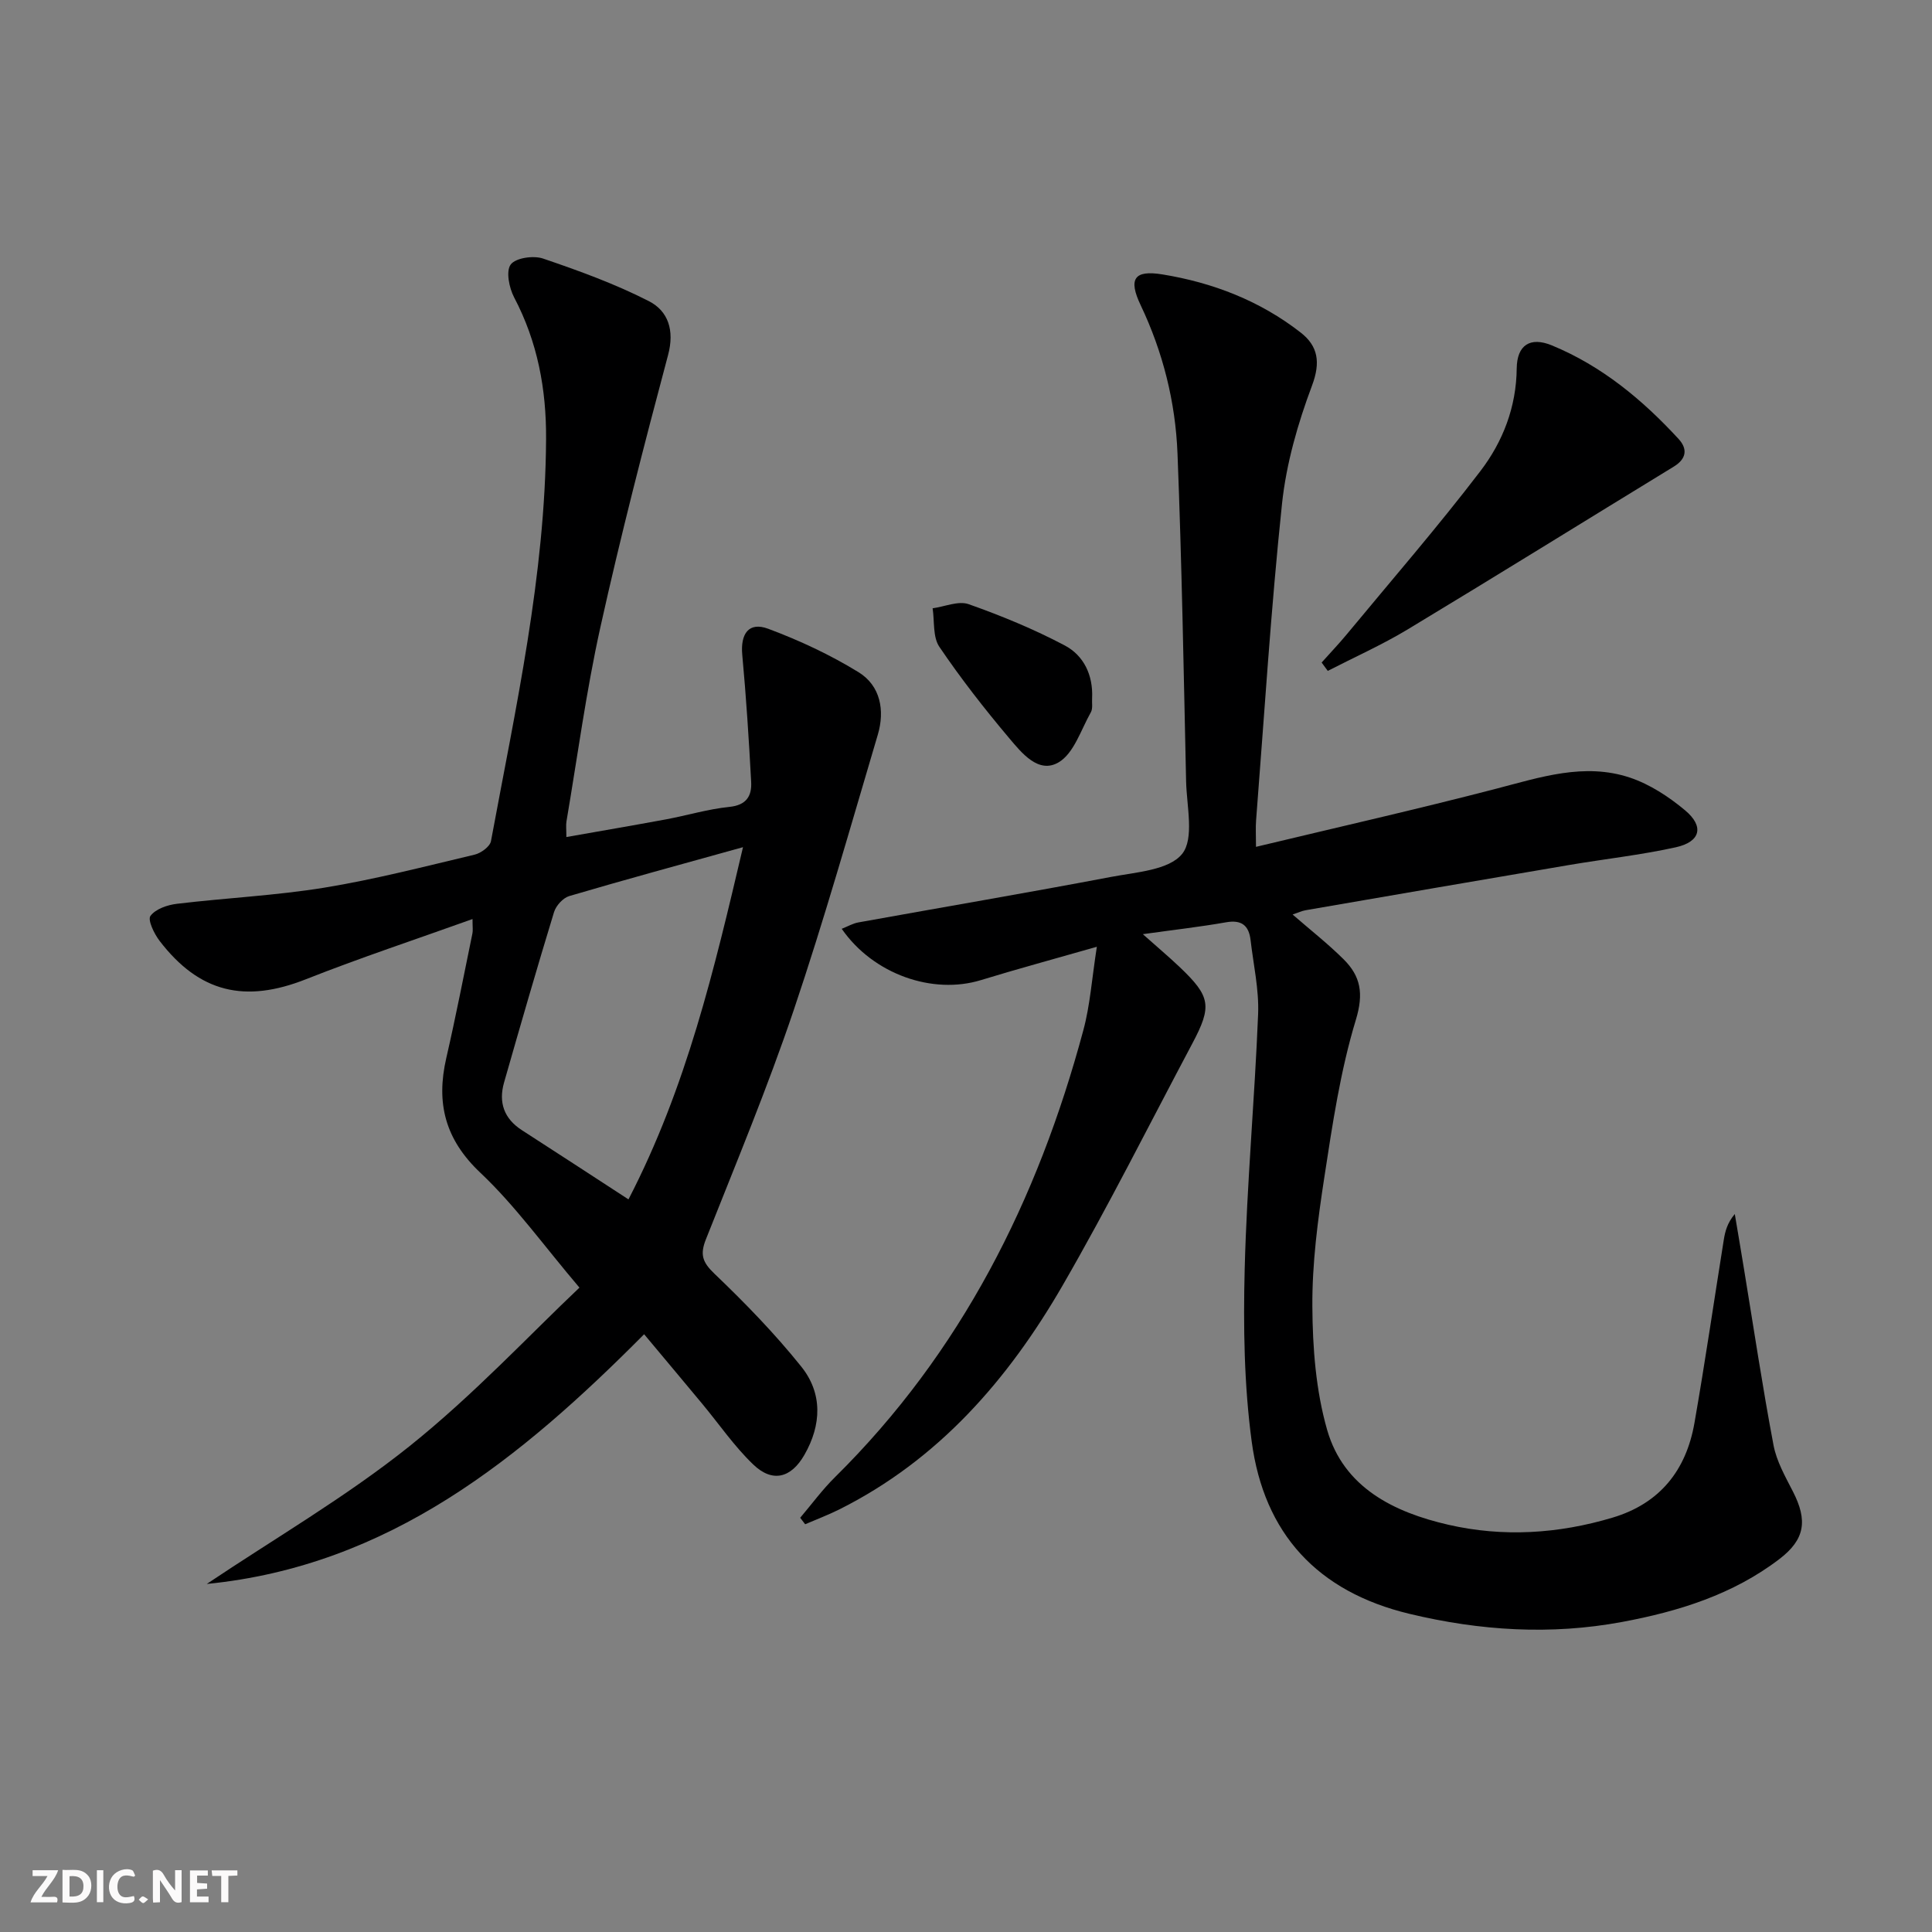<svg enable-background="new 0 0 400 400" viewBox="0 0 400 400" xmlns="http://www.w3.org/2000/svg"><rect x="0" y="0" width="400" height="400" fill="#808080" stroke="none"/><g fill="#fbfafa"><path d="m37.59 393.81c-.92.31-1.52.05-2-.78-.7-1.2-1.52-2.34-2.47-3.78v4.59c-.55.03-.95.05-1.41.07-.03-.37-.06-.64-.06-.91 0-1.91 0-3.81 0-5.7 1.13-.41 1.77-.03 2.29.91.62 1.11 1.38 2.14 2.31 3.19v-4.2h1.35v6.61z"/><path d="m12.94 393.88v-6.75c1.9.19 3.93-.54 5.37 1.29.8 1.01.78 2.88.03 3.97-1.37 1.97-3.4 1.51-5.4 1.49m1.45-1.22c2.04.12 2.92-.58 2.89-2.21-.03-1.51-.98-2.19-2.89-2z"/><path d="m11.81 393.87h-5.49c.68-2.18 2.47-3.48 3.51-5.45h-3.08v-1.21h5.29c-.71 2.13-2.44 3.48-3.47 5.51.86 0 1.63.04 2.39-.01.79-.05 1.14.21.85 1.16"/><path d="m39.33 393.86v-6.61h3.7v1.07h-2.22v1.52c.68.04 1.34.09 2.07.13v1.07c-.72.05-1.38.09-2.1.14v1.48h2.4v1.19h-3.85z"/><path d="m27.71 388.56c-1.15-.3-2.46-.61-3.1.64-.37.73-.41 1.93-.06 2.67.63 1.35 1.99.93 3.17.68.35.94-.01 1.32-.93 1.46-1.62.25-3.05-.27-3.76-1.48-.73-1.25-.6-3.03.31-4.17.88-1.11 2.71-1.7 4-1.16.32.13.44.74.65 1.12-.1.08-.19.16-.28.24"/><path d="m49.15 387.24v1.07c-.59.02-1.17.05-1.87.08v5.44h-1.48v-5.44h-1.85c-.05-.4-.08-.73-.13-1.15z"/><path d="m20.06 387.21h1.33v6.62h-1.33z"/><path d="m30.68 393.25c-.49.38-.8.79-1.05.76-.32-.05-.6-.45-.9-.7.26-.24.51-.64.8-.67.29-.04.62.3 1.15.61"/></g><path d="m227.09 196.02c-8.84 2.53-16.46 4.59-24 6.9-10 3.07-22.29-1.2-28.82-10.62 1.22-.48 2.29-1.11 3.43-1.32 17.45-3.15 34.94-6.12 52.37-9.43 5.15-.98 11.95-1.39 14.67-4.75 2.56-3.17.95-9.88.83-15.03-.5-22.62-.89-45.25-1.78-67.86-.42-10.66-3-20.99-7.63-30.73-2.58-5.42-1.37-7.32 4.48-6.37 10.47 1.7 20.23 5.47 28.65 12.04 3.58 2.79 4.17 6.13 2.35 10.98-2.94 7.84-5.33 16.15-6.21 24.44-2.3 21.8-3.66 43.7-5.37 65.57-.12 1.48-.02 2.97-.02 5.49 16.89-4.05 33.31-7.77 49.6-12 9.22-2.39 18.37-5.49 27.83-2.33 4.11 1.38 8.04 3.95 11.4 6.76 4.02 3.36 3.21 6.54-1.95 7.67-7.28 1.6-14.74 2.42-22.11 3.67-18.17 3.08-36.32 6.22-54.48 9.35-.81.14-1.57.51-2.71.89 3.68 3.2 7.32 6.05 10.57 9.28 3.52 3.5 4.18 7.07 2.53 12.51-3.21 10.56-4.85 21.65-6.53 32.61-1.36 8.85-2.54 17.84-2.48 26.76.05 8.54.72 17.39 3.06 25.54 3.44 11.99 13.89 17.07 25.08 19.64 11.31 2.6 22.79 1.89 34.01-1.47 9.81-2.93 15.25-9.81 16.96-19.61 2.2-12.58 4.04-25.22 6.06-37.84.28-1.77.71-3.53 2.29-5.41.65 3.87 1.31 7.73 1.94 11.6 1.99 12.1 3.8 24.22 6.08 36.27.63 3.33 2.44 6.5 4.02 9.59 3.05 5.96 2.54 9.89-2.8 13.97-9.61 7.35-20.91 10.86-32.58 13.03-14.74 2.74-29.38 1.83-44-1.68-19.11-4.58-30.13-16.64-32.68-35.68-1.58-11.77-1.75-23.82-1.45-35.71.45-17.61 2.07-35.19 2.78-52.8.2-5.07-.97-10.2-1.56-15.29-.35-3.02-1.84-4.27-5.07-3.7-5.38.95-10.82 1.56-17.24 2.46 2.88 2.57 5.31 4.61 7.61 6.79 6.43 6.12 6.76 8.09 2.63 15.86-8.89 16.73-17.38 33.7-26.86 50.1-11.24 19.44-25.67 36.07-46.24 46.36-2.29 1.14-4.7 2.05-7.05 3.06-.34-.45-.68-.89-1.03-1.34 2.38-2.8 4.56-5.79 7.16-8.36 26.18-25.85 42.03-57.45 51.46-92.57 1.4-5.15 1.76-10.62 2.8-17.29z" fill="#000001"/><path d="m119.97 266.59c-7.37-8.67-13.26-16.93-20.49-23.76-7.34-6.92-9.23-14.44-7.08-23.78 1.97-8.56 3.64-17.19 5.41-25.79.13-.61.02-1.27.02-2.98-11.85 4.25-23.28 8.03-34.46 12.45-12.62 5-22.09 2.83-30.35-7.96-1.11-1.46-2.48-4.3-1.87-5.14 1.05-1.43 3.51-2.28 5.49-2.51 10.16-1.22 20.44-1.7 30.52-3.34 10.46-1.71 20.76-4.38 31.09-6.83 1.32-.31 3.19-1.67 3.4-2.8 5.1-27.57 11.25-54.99 11.41-83.24.06-10.35-1.76-20.11-6.62-29.35-1.03-1.97-1.73-5.43-.7-6.8 1.03-1.38 4.71-1.9 6.69-1.23 7.46 2.54 14.94 5.25 21.93 8.83 3.96 2.03 5.33 6.01 3.96 11.13-4.99 18.71-9.83 37.48-14.02 56.38-2.94 13.27-4.74 26.79-7.02 40.2-.13.79-.02 1.61-.02 3.23 7.03-1.24 13.81-2.4 20.58-3.65 4.4-.82 8.74-2.14 13.17-2.59 3.54-.36 4.67-2.27 4.51-5.18-.47-8.77-1.03-17.54-1.84-26.28-.41-4.4 1.35-6.92 5.37-5.42 6.46 2.41 12.83 5.38 18.7 8.99 4.54 2.79 5.48 7.92 3.99 12.94-5.66 19.08-11.07 38.25-17.43 57.09-5.41 16.02-11.93 31.67-18.17 47.41-1.24 3.14-.71 4.72 1.78 7.1 6.34 6.06 12.51 12.41 17.99 19.25 4.42 5.52 4.19 12.06.63 18.26-2.76 4.81-6.62 5.81-10.6 1.98-3.93-3.77-7.06-8.36-10.56-12.57-3.82-4.6-7.66-9.17-12.02-14.39-25.54 25.7-52.76 47.96-90.55 51.7 14.06-9.43 28.82-18 42-28.54 13.27-10.62 25-23.21 35.16-32.81zm10.15-18.27c12.02-23.23 17.72-47.45 23.71-72.92-12.77 3.55-24.4 6.71-35.97 10.12-1.29.38-2.74 1.98-3.15 3.31-3.58 11.72-6.98 23.5-10.35 35.29-1.18 4.14-.01 7.49 3.72 9.89 7.11 4.57 14.19 9.21 22.04 14.31z" fill="#000001"/><path d="m273.63 137.17c1.72-1.93 3.51-3.8 5.16-5.79 9.3-11.24 18.87-22.27 27.72-33.86 4.63-6.06 7.43-13.23 7.51-21.24.05-4.85 2.8-6.62 7.28-4.77 10.33 4.26 18.75 11.24 26.24 19.38 1.88 2.05 1.65 4.09-.99 5.71-18.38 11.23-36.68 22.6-55.12 33.72-5.31 3.2-11.01 5.74-16.53 8.58-.43-.58-.85-1.15-1.27-1.73z" fill="#000001"/><path d="m226.11 144.53c-.07.99.18 2.16-.26 2.94-2.05 3.62-3.49 8.46-6.65 10.35-4.17 2.49-7.68-1.94-10.27-5.01-5.11-6.06-10.01-12.34-14.45-18.9-1.38-2.04-.98-5.28-1.39-7.97 2.51-.34 5.34-1.6 7.46-.85 6.79 2.4 13.51 5.17 19.87 8.53 3.97 2.09 5.91 6.16 5.69 10.91z" fill="#000001"/></svg>
